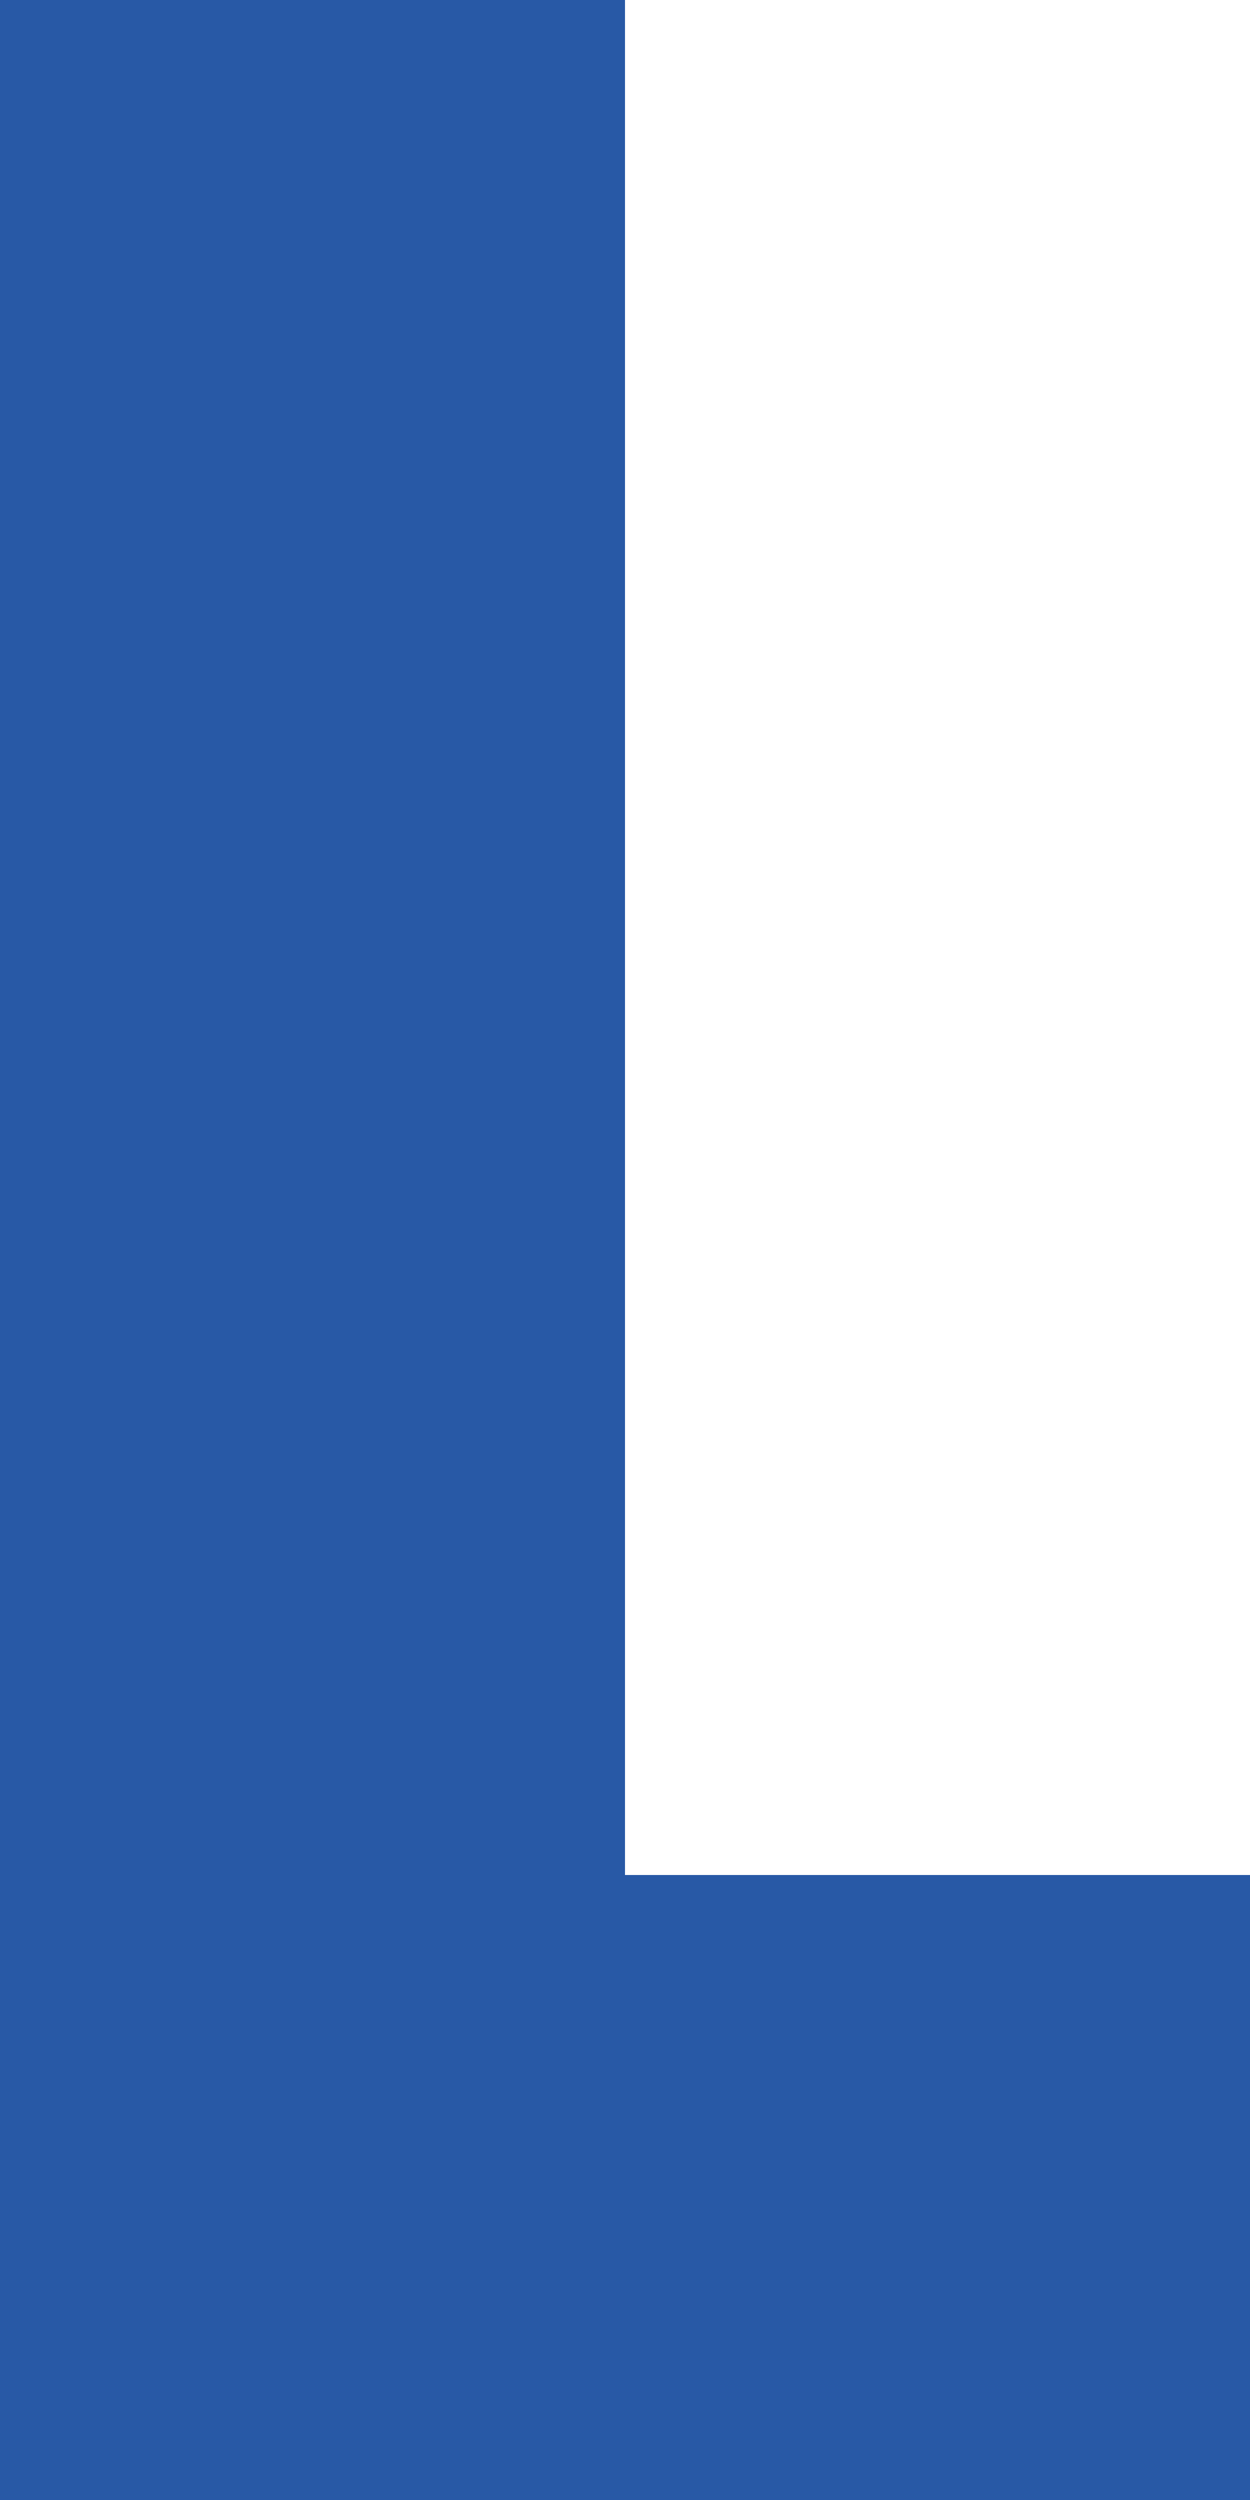 <?xml version="1.0" encoding="UTF-8" standalone="no"?>
<svg xmlns:xlink="http://www.w3.org/1999/xlink" height="72.0px" width="36.0px" xmlns="http://www.w3.org/2000/svg">
  <g transform="matrix(1.0, 0.0, 0.0, 1.0, 18.0, 36.0)">
    <path d="M18.0 36.0 L-18.0 36.0 -18.0 -36.0 0.0 -36.0 0.0 18.0 18.0 18.0 18.0 36.0" fill="#2859a6" fill-rule="evenodd" stroke="none"/>
  </g>
</svg>
